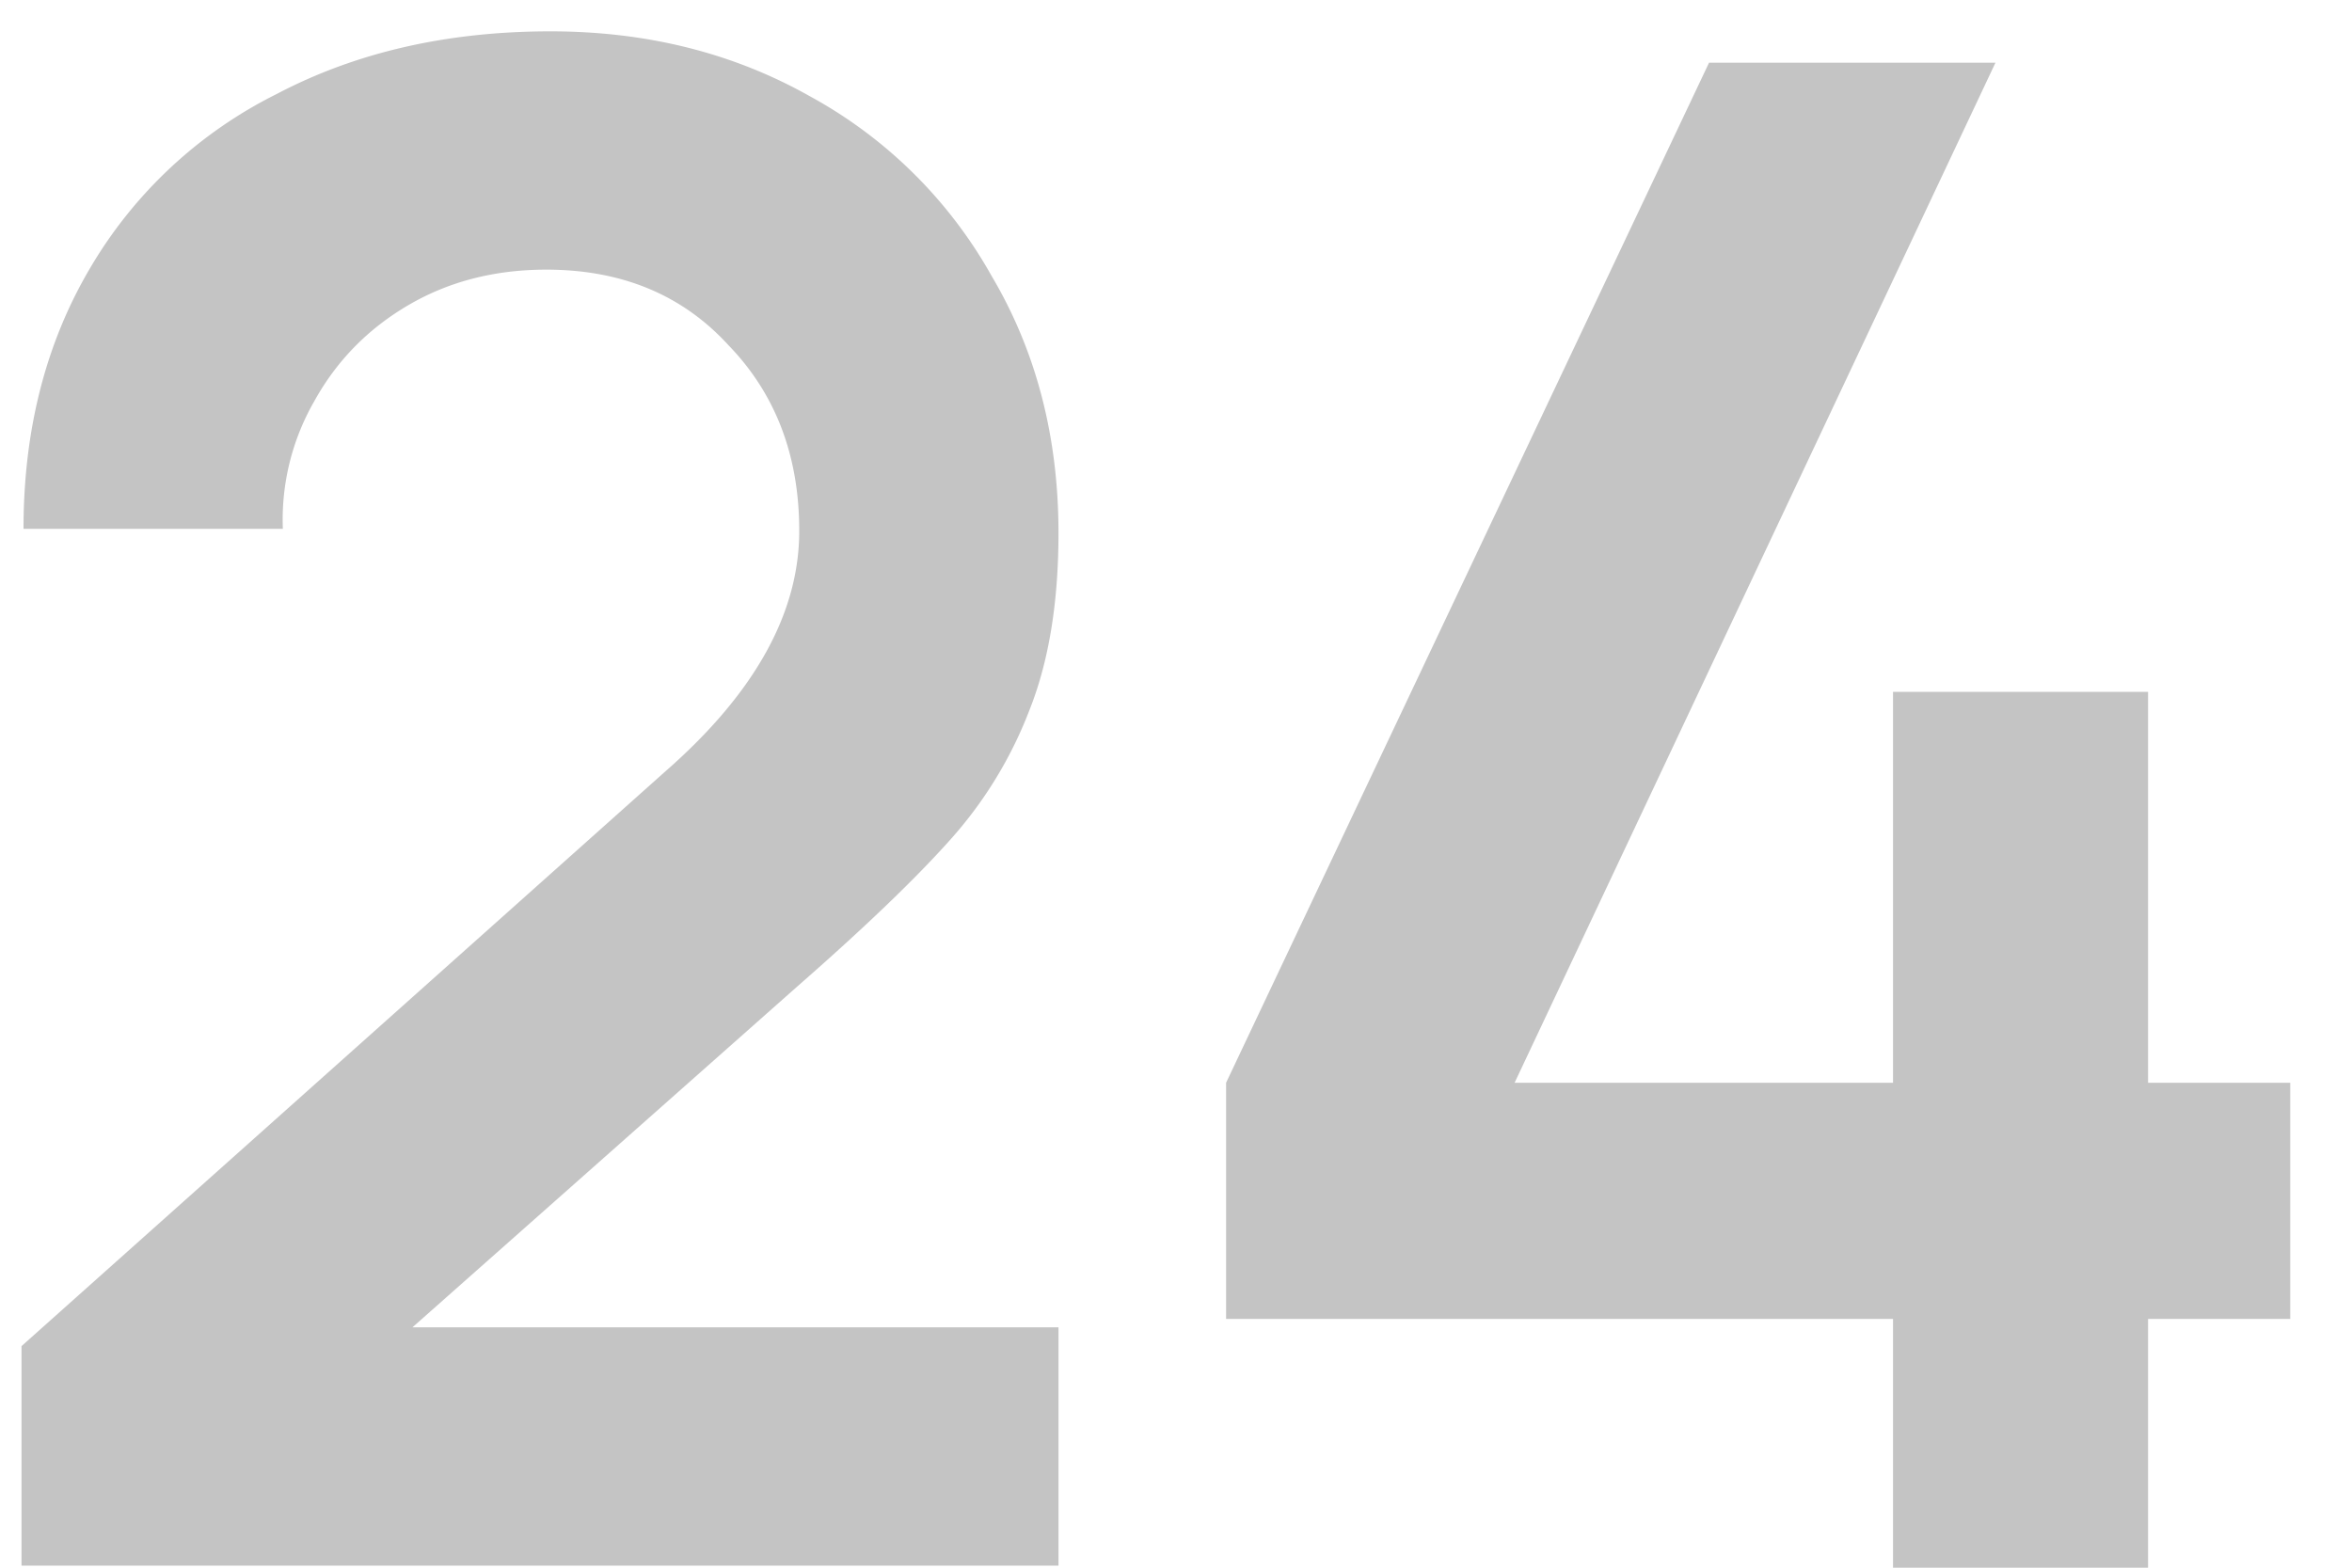 <svg width="27" height="18" viewBox="0 0 27 18" fill="none" xmlns="http://www.w3.org/2000/svg"><path d="M4.735 15.24h7.416v2.736H.247v-2.52l7.392-6.6q1.536-1.344 1.536-2.76 0-1.296-.816-2.136-.792-.864-2.088-.864-.888 0-1.584.408t-1.08 1.104a2.73 2.73 0 0 0-.36 1.464H.27q0-1.704.768-3A5.14 5.14 0 0 1 3.175 1.08Q4.543.36 6.319.36q1.656 0 2.976.744a5.3 5.3 0 0 1 2.088 2.064q.768 1.296.768 2.952 0 1.2-.336 2.04a4.8 4.8 0 0 1-.912 1.488q-.6.672-1.752 1.68zm16.996-.096h-7.656v-2.712L19.619.72h3.288l-5.52 11.712h4.344V7.944h2.928v4.488h1.632v2.712h-1.632V18h-2.928z" fill="#C4C4C4"/></svg>